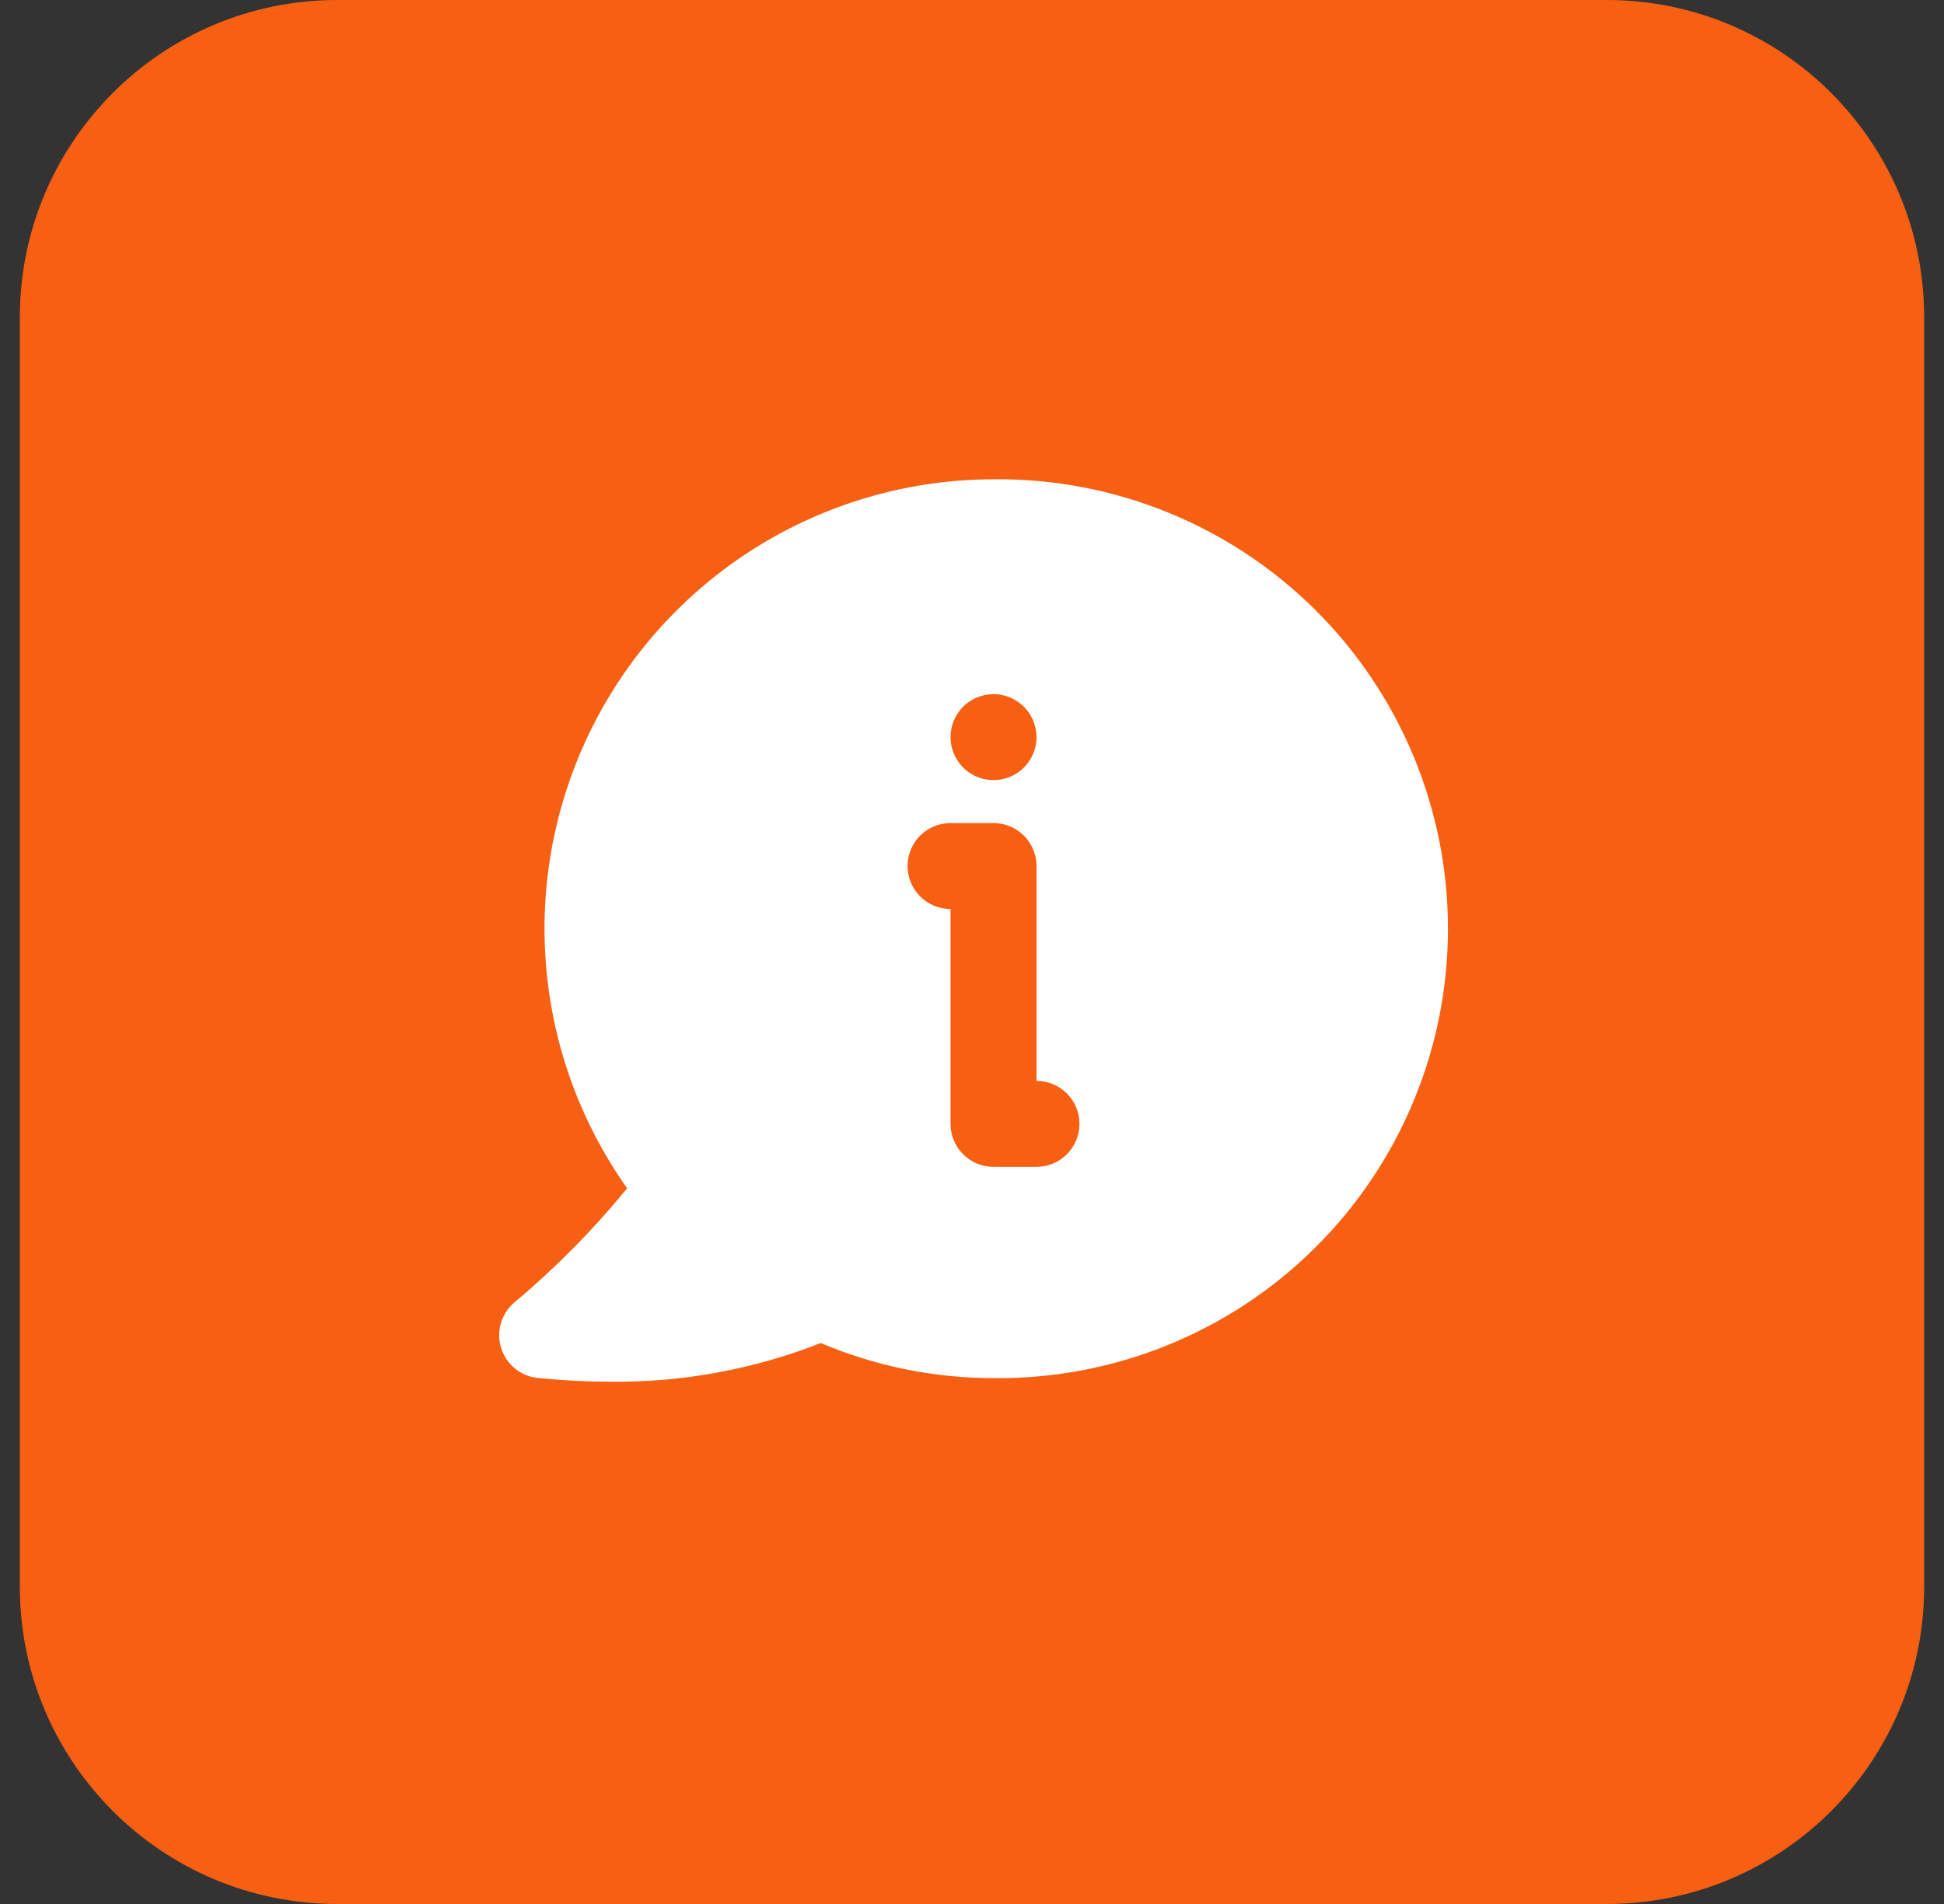 <svg width="49" height="48" viewBox="0 0 49 48" fill="none" xmlns="http://www.w3.org/2000/svg">
<rect x="0" y="0" width="49" height="48" fill="#333333" stroke="none"/>
<path d="M0.5 8C0.5 3.582 4.082 0 8.5 0H40.5C44.918 0 48.5 3.582 48.5 8V40C48.5 44.418 44.918 48 40.5 48H8.5C4.082 48 0.5 44.418 0.5 40V8Z" fill="#F75F13"/>
<path d="M25.053 12.083C22.976 12.083 20.938 12.655 19.163 13.735C17.389 14.815 15.945 16.362 14.991 18.207C14.037 20.053 13.608 22.125 13.752 24.197C13.896 26.27 14.607 28.263 15.808 29.958C14.959 30.995 14.016 31.951 12.991 32.814C12.822 32.948 12.697 33.13 12.633 33.335C12.567 33.541 12.565 33.761 12.626 33.968C12.687 34.175 12.809 34.359 12.975 34.497C13.141 34.634 13.344 34.719 13.559 34.74C14.18 34.802 14.787 34.833 15.38 34.833C17.196 34.854 18.998 34.523 20.688 33.858C22.071 34.444 23.557 34.745 25.058 34.743C26.556 34.758 28.041 34.475 29.428 33.912C30.816 33.349 32.078 32.516 33.141 31.462C34.205 30.409 35.049 29.154 35.625 27.772C36.201 26.39 36.498 24.908 36.497 23.411C36.497 21.913 36.2 20.431 35.623 19.049C35.046 17.668 34.202 16.414 33.137 15.36C32.073 14.307 30.811 13.475 29.423 12.913C28.036 12.35 26.55 12.068 25.053 12.083ZM25.042 17.5C25.256 17.5 25.466 17.564 25.644 17.683C25.822 17.802 25.961 17.971 26.043 18.169C26.125 18.367 26.147 18.584 26.105 18.795C26.063 19.005 25.96 19.198 25.808 19.349C25.657 19.501 25.464 19.604 25.254 19.646C25.044 19.688 24.826 19.666 24.628 19.584C24.43 19.502 24.261 19.363 24.142 19.185C24.023 19.007 23.959 18.798 23.959 18.583C23.959 18.296 24.073 18.02 24.276 17.817C24.479 17.614 24.755 17.5 25.042 17.5ZM26.126 29.417H25.042C24.755 29.417 24.479 29.302 24.276 29.099C24.073 28.896 23.959 28.621 23.959 28.333V22.917C23.672 22.917 23.396 22.802 23.193 22.599C22.99 22.396 22.876 22.121 22.876 21.833C22.876 21.546 22.99 21.27 23.193 21.067C23.396 20.864 23.672 20.75 23.959 20.75H25.042C25.33 20.75 25.605 20.864 25.808 21.067C26.012 21.27 26.126 21.546 26.126 21.833V27.25C26.413 27.25 26.689 27.364 26.892 27.567C27.095 27.77 27.209 28.046 27.209 28.333C27.209 28.621 27.095 28.896 26.892 29.099C26.689 29.302 26.413 29.417 26.126 29.417Z" fill="white"/>
</svg>
